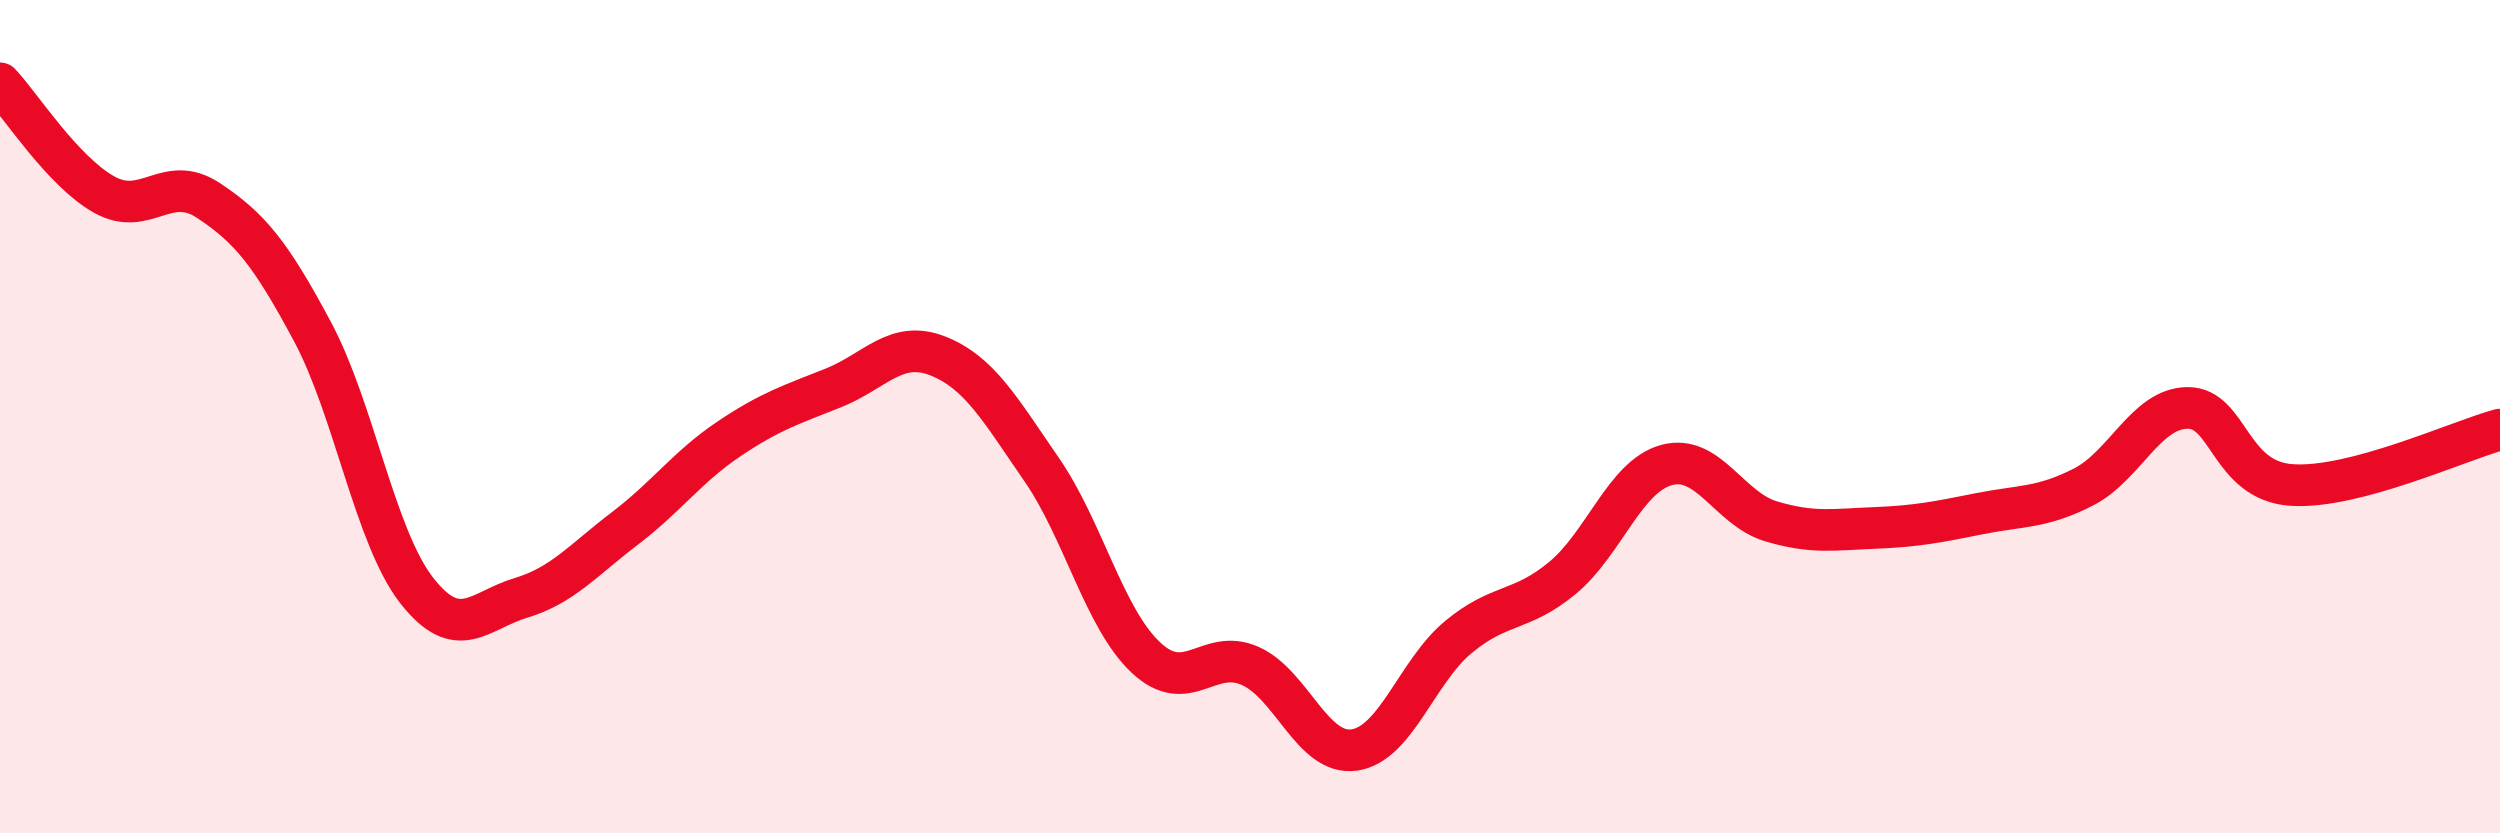 
    <svg width="60" height="20" viewBox="0 0 60 20" xmlns="http://www.w3.org/2000/svg">
      <path
        d="M 0,2 C 0.5,2.53 1.5,4.11 2.5,4.67 C 3.5,5.23 4,4.15 5,4.81 C 6,5.47 6.5,6.09 7.5,7.96 C 8.5,9.83 9,12.89 10,14.17 C 11,15.45 11.5,14.65 12.5,14.35 C 13.5,14.05 14,13.44 15,12.68 C 16,11.92 16.5,11.2 17.5,10.53 C 18.5,9.86 19,9.71 20,9.31 C 21,8.91 21.5,8.15 22.5,8.54 C 23.5,8.93 24,9.82 25,11.27 C 26,12.72 26.5,14.84 27.5,15.78 C 28.5,16.72 29,15.54 30,15.98 C 31,16.42 31.5,18.14 32.5,18 C 33.5,17.86 34,16.12 35,15.29 C 36,14.46 36.5,14.7 37.5,13.87 C 38.5,13.04 39,11.43 40,11.16 C 41,10.89 41.5,12.21 42.5,12.51 C 43.5,12.81 44,12.71 45,12.67 C 46,12.63 46.5,12.53 47.5,12.33 C 48.5,12.13 49,12.2 50,11.69 C 51,11.18 51.5,9.8 52.5,9.79 C 53.5,9.78 53.5,11.54 55,11.64 C 56.5,11.74 59,10.58 60,10.31L60 20L0 20Z"
        fill="#EB0A25"
        opacity="0.1"
        stroke-linecap="round"
        stroke-linejoin="round"
      />
      <path
        d="M 0,2 C 0.5,2.53 1.5,4.11 2.5,4.67 C 3.5,5.23 4,4.15 5,4.81 C 6,5.47 6.5,6.09 7.5,7.96 C 8.5,9.83 9,12.89 10,14.17 C 11,15.45 11.5,14.65 12.5,14.35 C 13.5,14.05 14,13.44 15,12.68 C 16,11.92 16.5,11.2 17.5,10.53 C 18.5,9.86 19,9.71 20,9.31 C 21,8.91 21.5,8.15 22.5,8.54 C 23.5,8.93 24,9.82 25,11.27 C 26,12.72 26.5,14.84 27.5,15.78 C 28.5,16.72 29,15.54 30,15.98 C 31,16.42 31.5,18.14 32.5,18 C 33.5,17.86 34,16.12 35,15.29 C 36,14.46 36.5,14.7 37.5,13.87 C 38.5,13.04 39,11.43 40,11.16 C 41,10.89 41.5,12.21 42.5,12.51 C 43.5,12.81 44,12.71 45,12.67 C 46,12.63 46.5,12.53 47.5,12.33 C 48.5,12.13 49,12.2 50,11.69 C 51,11.18 51.5,9.8 52.5,9.79 C 53.5,9.78 53.5,11.54 55,11.64 C 56.5,11.74 59,10.58 60,10.31"
        stroke="#EB0A25"
        stroke-width="1"
        fill="none"
        stroke-linecap="round"
        stroke-linejoin="round"
      />
    </svg>
  